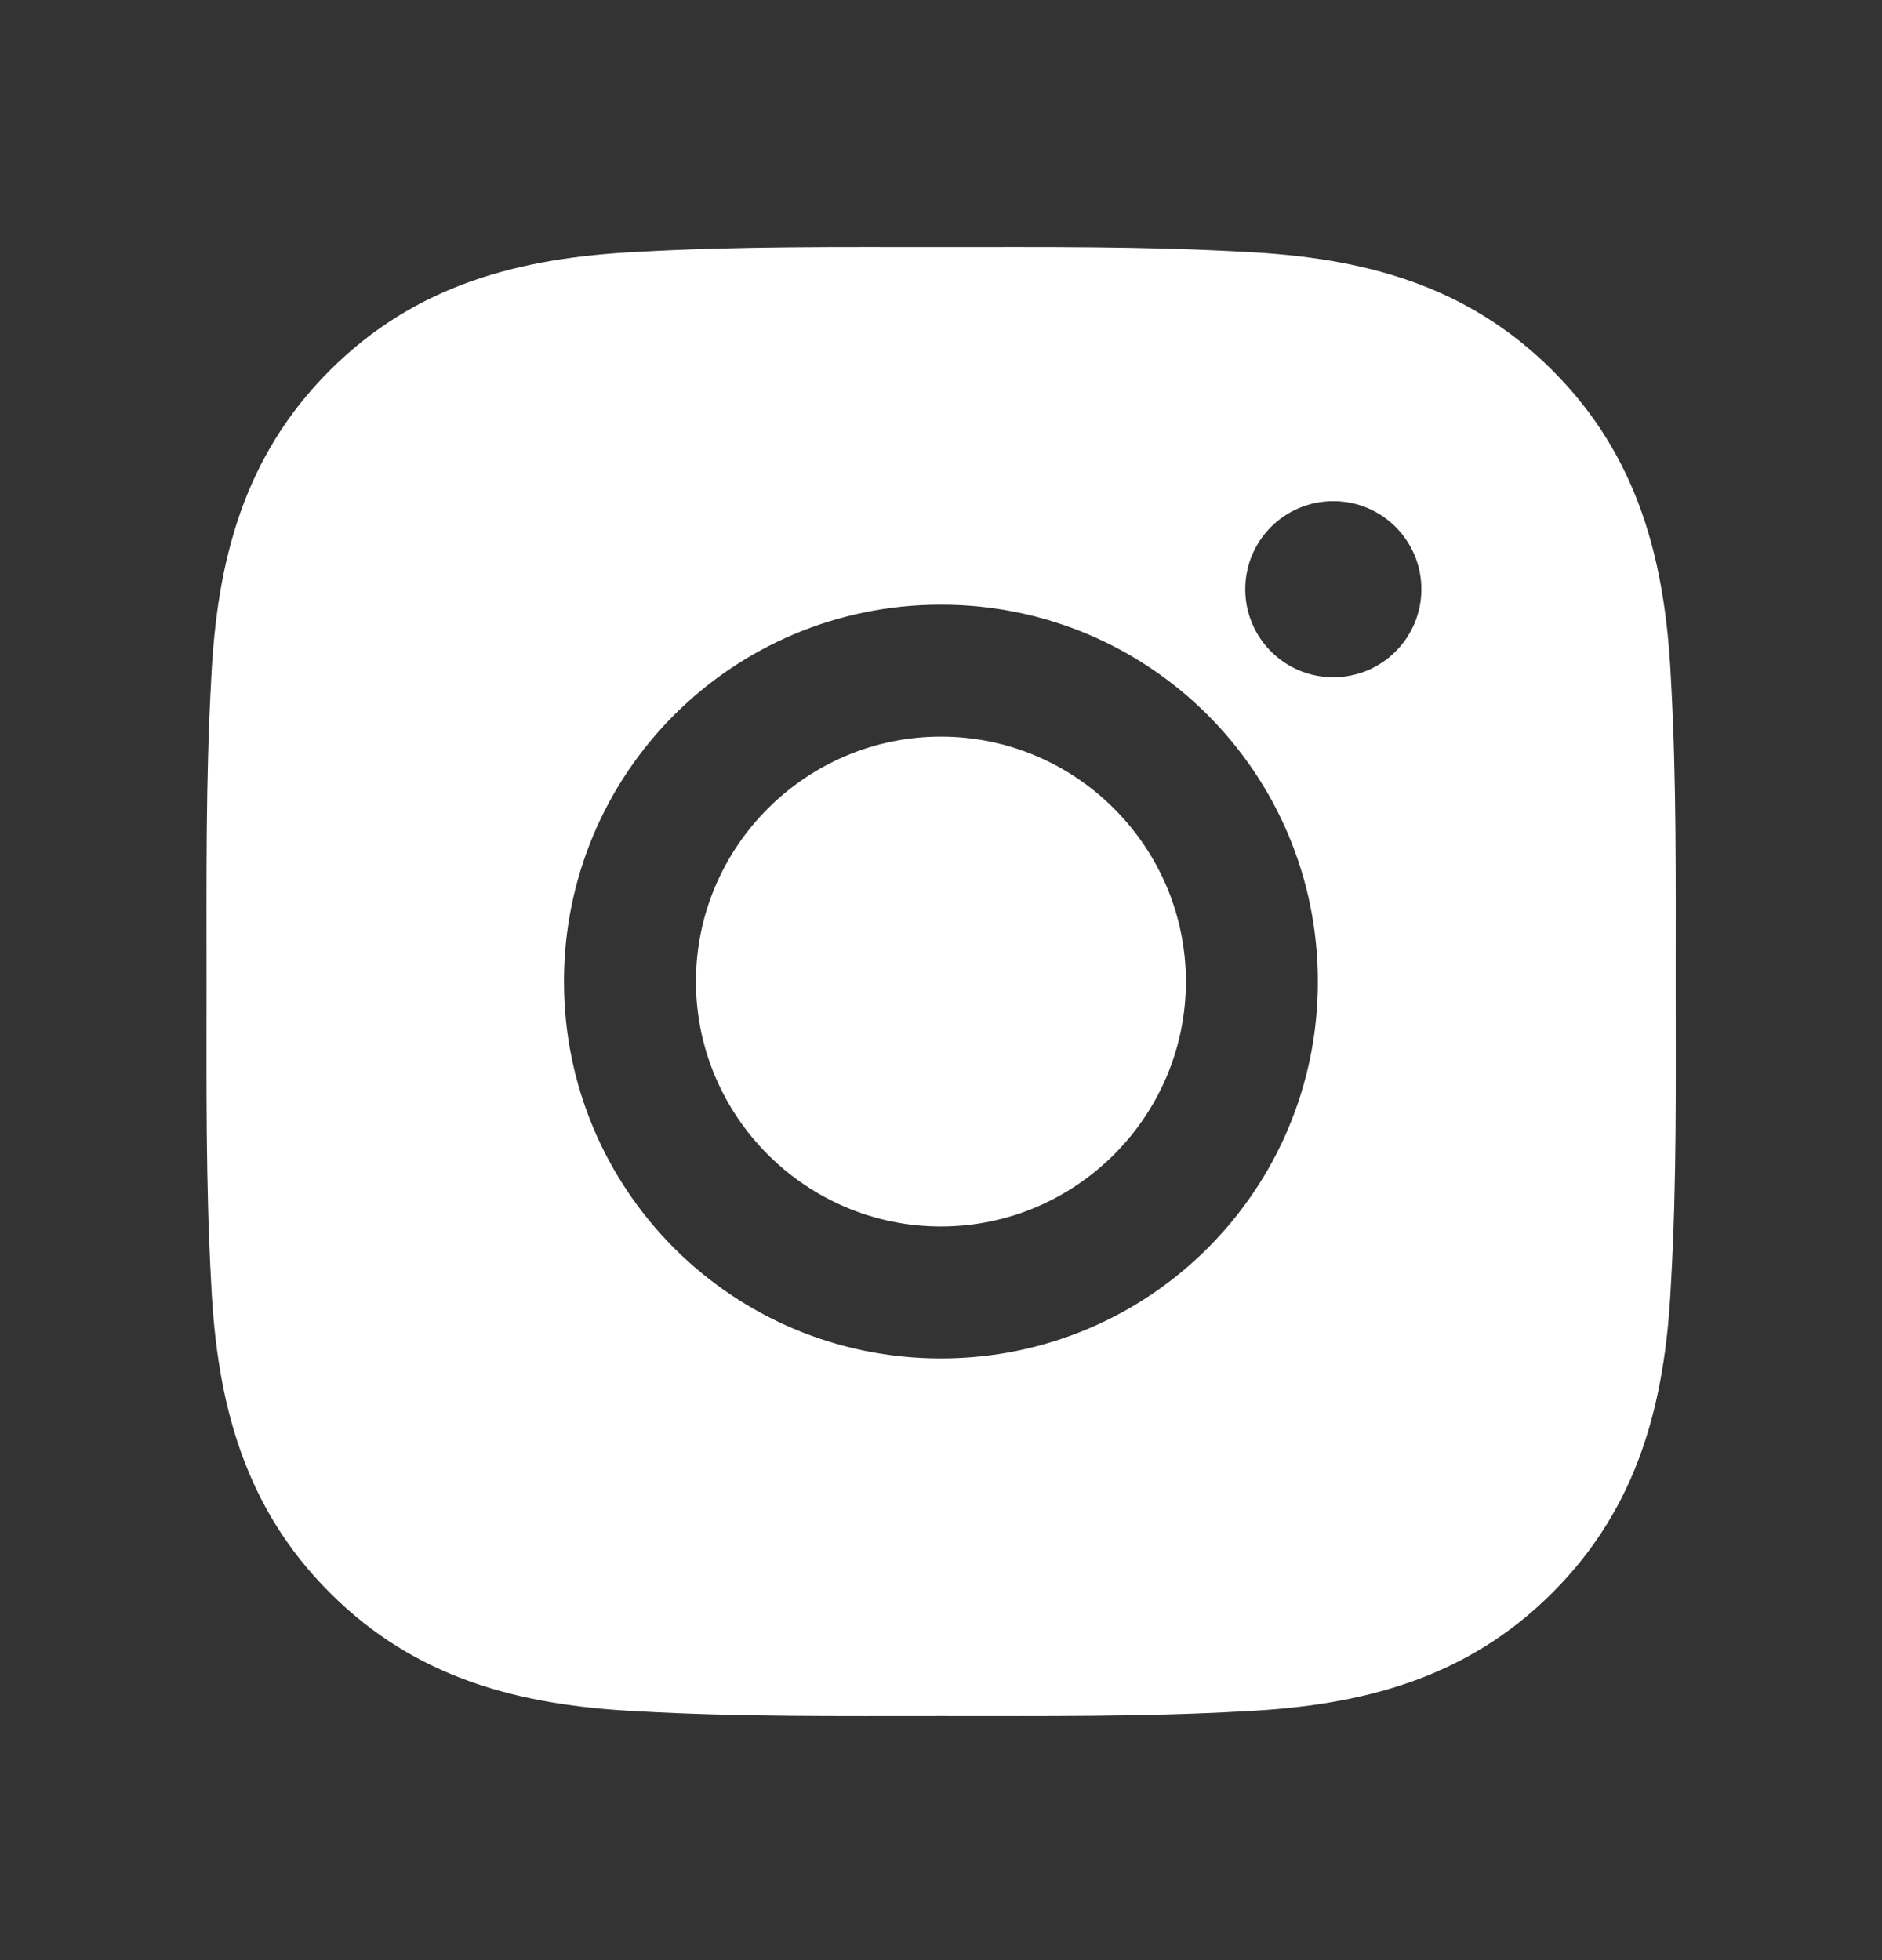 <svg width="24" height="25" viewBox="0 0 24 25" fill="none" xmlns="http://www.w3.org/2000/svg">
<rect x="0" y="0" width="24" height="25" fill="#333333" stroke="none"/>
<path d="M11.999 9.395C10.279 9.395 8.875 10.799 8.875 12.519C8.875 14.239 10.279 15.643 11.999 15.643C13.719 15.643 15.123 14.239 15.123 12.519C15.123 10.799 13.719 9.395 11.999 9.395ZM21.369 12.519C21.369 11.225 21.381 9.943 21.308 8.652C21.236 7.152 20.894 5.821 19.797 4.724C18.698 3.625 17.369 3.285 15.869 3.212C14.575 3.139 13.293 3.151 12.002 3.151C10.708 3.151 9.426 3.139 8.134 3.212C6.634 3.285 5.303 3.627 4.206 4.724C3.107 5.823 2.767 7.152 2.694 8.652C2.622 9.946 2.634 11.228 2.634 12.519C2.634 13.81 2.622 15.095 2.694 16.386C2.767 17.886 3.109 19.218 4.206 20.314C5.305 21.414 6.634 21.753 8.134 21.826C9.428 21.899 10.71 21.887 12.002 21.887C13.295 21.887 14.577 21.899 15.869 21.826C17.369 21.753 18.7 21.411 19.797 20.314C20.896 19.215 21.236 17.886 21.308 16.386C21.384 15.095 21.369 13.813 21.369 12.519ZM11.999 17.326C9.339 17.326 7.192 15.179 7.192 12.519C7.192 9.859 9.339 7.712 11.999 7.712C14.659 7.712 16.806 9.859 16.806 12.519C16.806 15.179 14.659 17.326 11.999 17.326ZM17.003 8.638C16.382 8.638 15.88 8.136 15.88 7.515C15.88 6.894 16.382 6.392 17.003 6.392C17.624 6.392 18.126 6.894 18.126 7.515C18.126 7.663 18.097 7.809 18.041 7.945C17.984 8.081 17.902 8.205 17.797 8.309C17.693 8.414 17.569 8.496 17.433 8.553C17.297 8.609 17.151 8.638 17.003 8.638Z" fill="white"/>
</svg>
